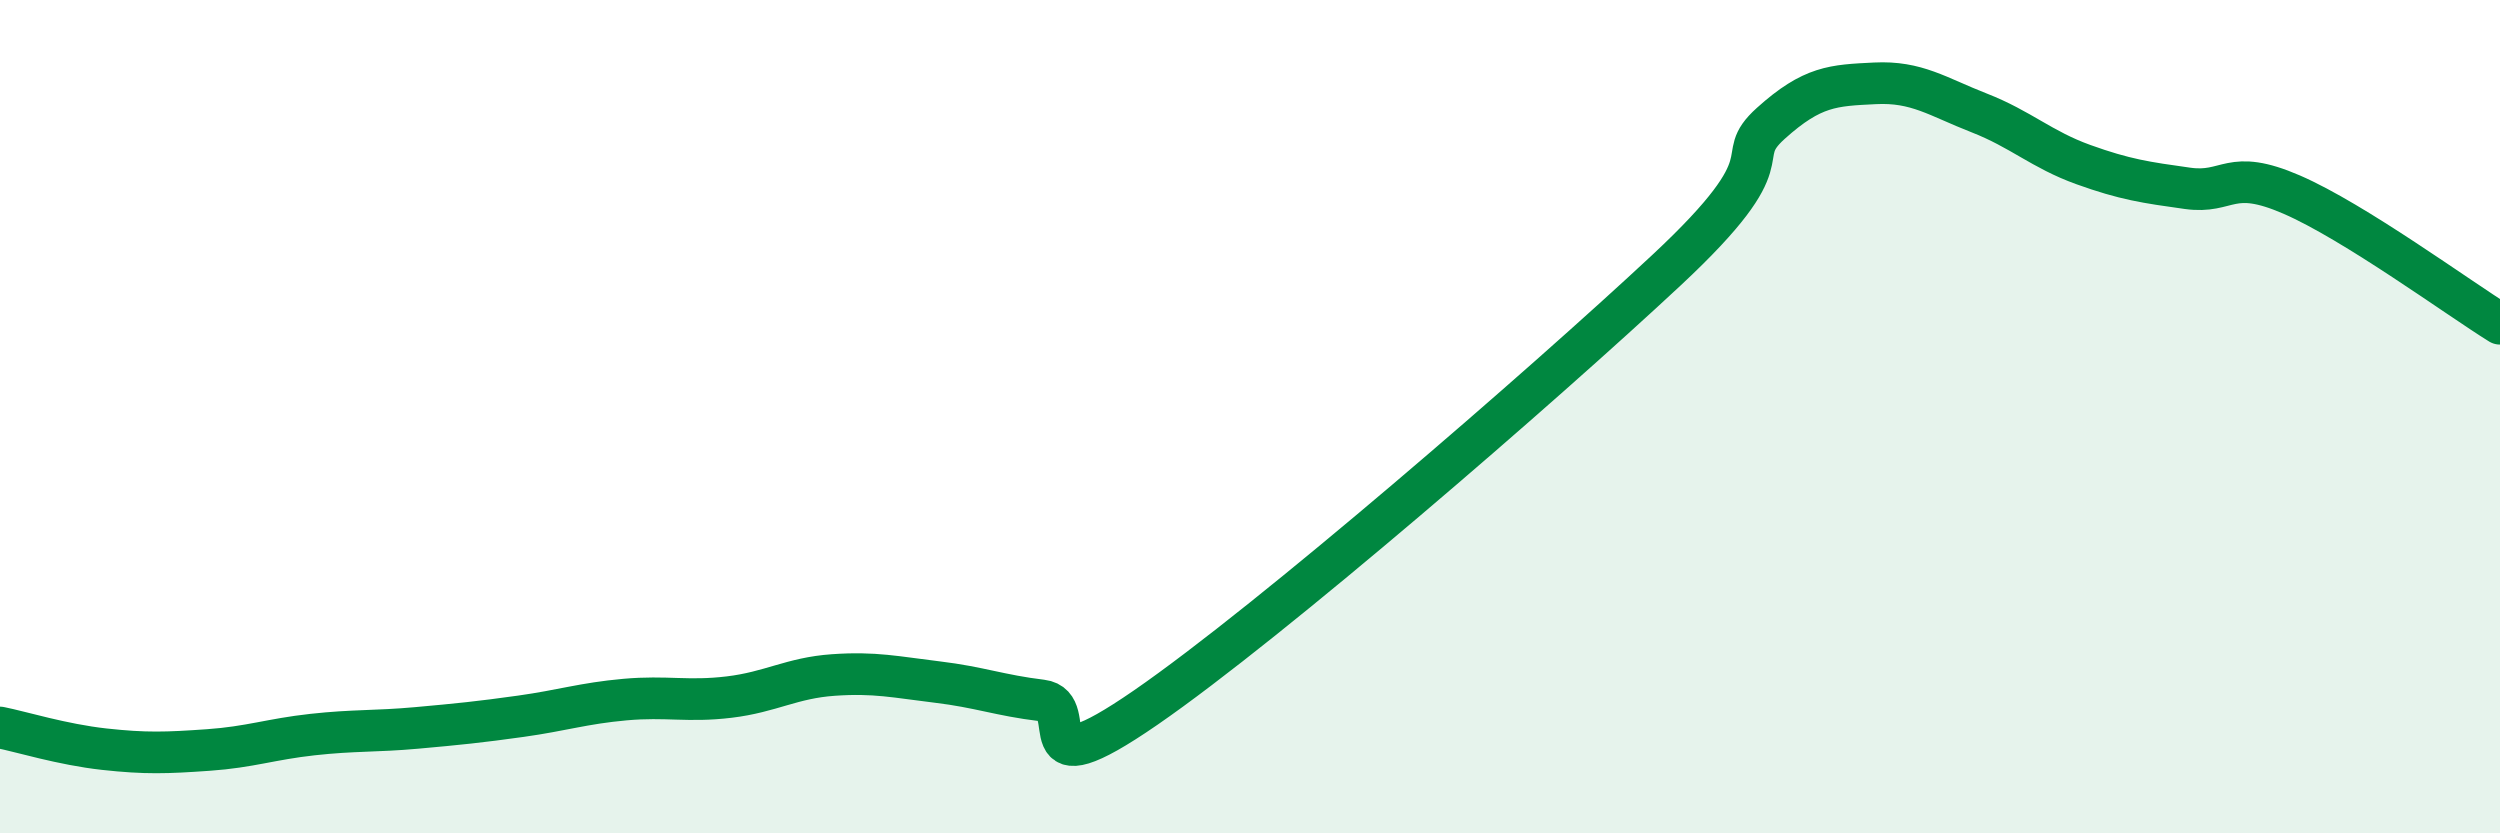 
    <svg width="60" height="20" viewBox="0 0 60 20" xmlns="http://www.w3.org/2000/svg">
      <path
        d="M 0,17.46 C 0.5,17.56 1.5,17.87 2.5,17.98 C 3.5,18.09 4,18.07 5,18 C 6,17.93 6.5,17.74 7.5,17.63 C 8.5,17.52 9,17.56 10,17.47 C 11,17.38 11.5,17.33 12.5,17.19 C 13.5,17.05 14,16.88 15,16.79 C 16,16.7 16.5,16.85 17.5,16.73 C 18.5,16.61 19,16.27 20,16.2 C 21,16.13 21.5,16.25 22.5,16.37 C 23.5,16.49 24,16.69 25,16.81 C 26,16.93 24.5,19.05 27.5,16.98 C 30.5,14.91 37,9.28 40,6.48 C 43,3.68 41.5,3.86 42.5,2.96 C 43.5,2.06 44,2.05 45,2 C 46,1.95 46.5,2.32 47.5,2.71 C 48.5,3.1 49,3.59 50,3.95 C 51,4.31 51.5,4.38 52.5,4.52 C 53.5,4.66 53.5,4.02 55,4.67 C 56.5,5.32 59,7.15 60,7.77L60 20L0 20Z"
        fill="#008740"
        opacity="0.1"
        stroke-linecap="round"
        stroke-linejoin="round"
      />
      <path
        d="M 0,17.46 C 0.5,17.56 1.5,17.87 2.5,17.98 C 3.5,18.09 4,18.07 5,18 C 6,17.93 6.5,17.74 7.5,17.63 C 8.5,17.52 9,17.56 10,17.47 C 11,17.38 11.5,17.33 12.5,17.19 C 13.5,17.05 14,16.88 15,16.79 C 16,16.7 16.5,16.85 17.5,16.73 C 18.5,16.61 19,16.27 20,16.2 C 21,16.13 21.5,16.25 22.5,16.37 C 23.5,16.49 24,16.69 25,16.81 C 26,16.93 24.5,19.05 27.5,16.98 C 30.5,14.91 37,9.28 40,6.48 C 43,3.68 41.5,3.86 42.5,2.96 C 43.5,2.06 44,2.05 45,2 C 46,1.95 46.5,2.32 47.5,2.71 C 48.5,3.1 49,3.59 50,3.95 C 51,4.31 51.5,4.38 52.5,4.52 C 53.5,4.66 53.5,4.02 55,4.67 C 56.5,5.32 59,7.15 60,7.77"
        stroke="#008740"
        stroke-width="1"
        fill="none"
        stroke-linecap="round"
        stroke-linejoin="round"
      />
    </svg>
  